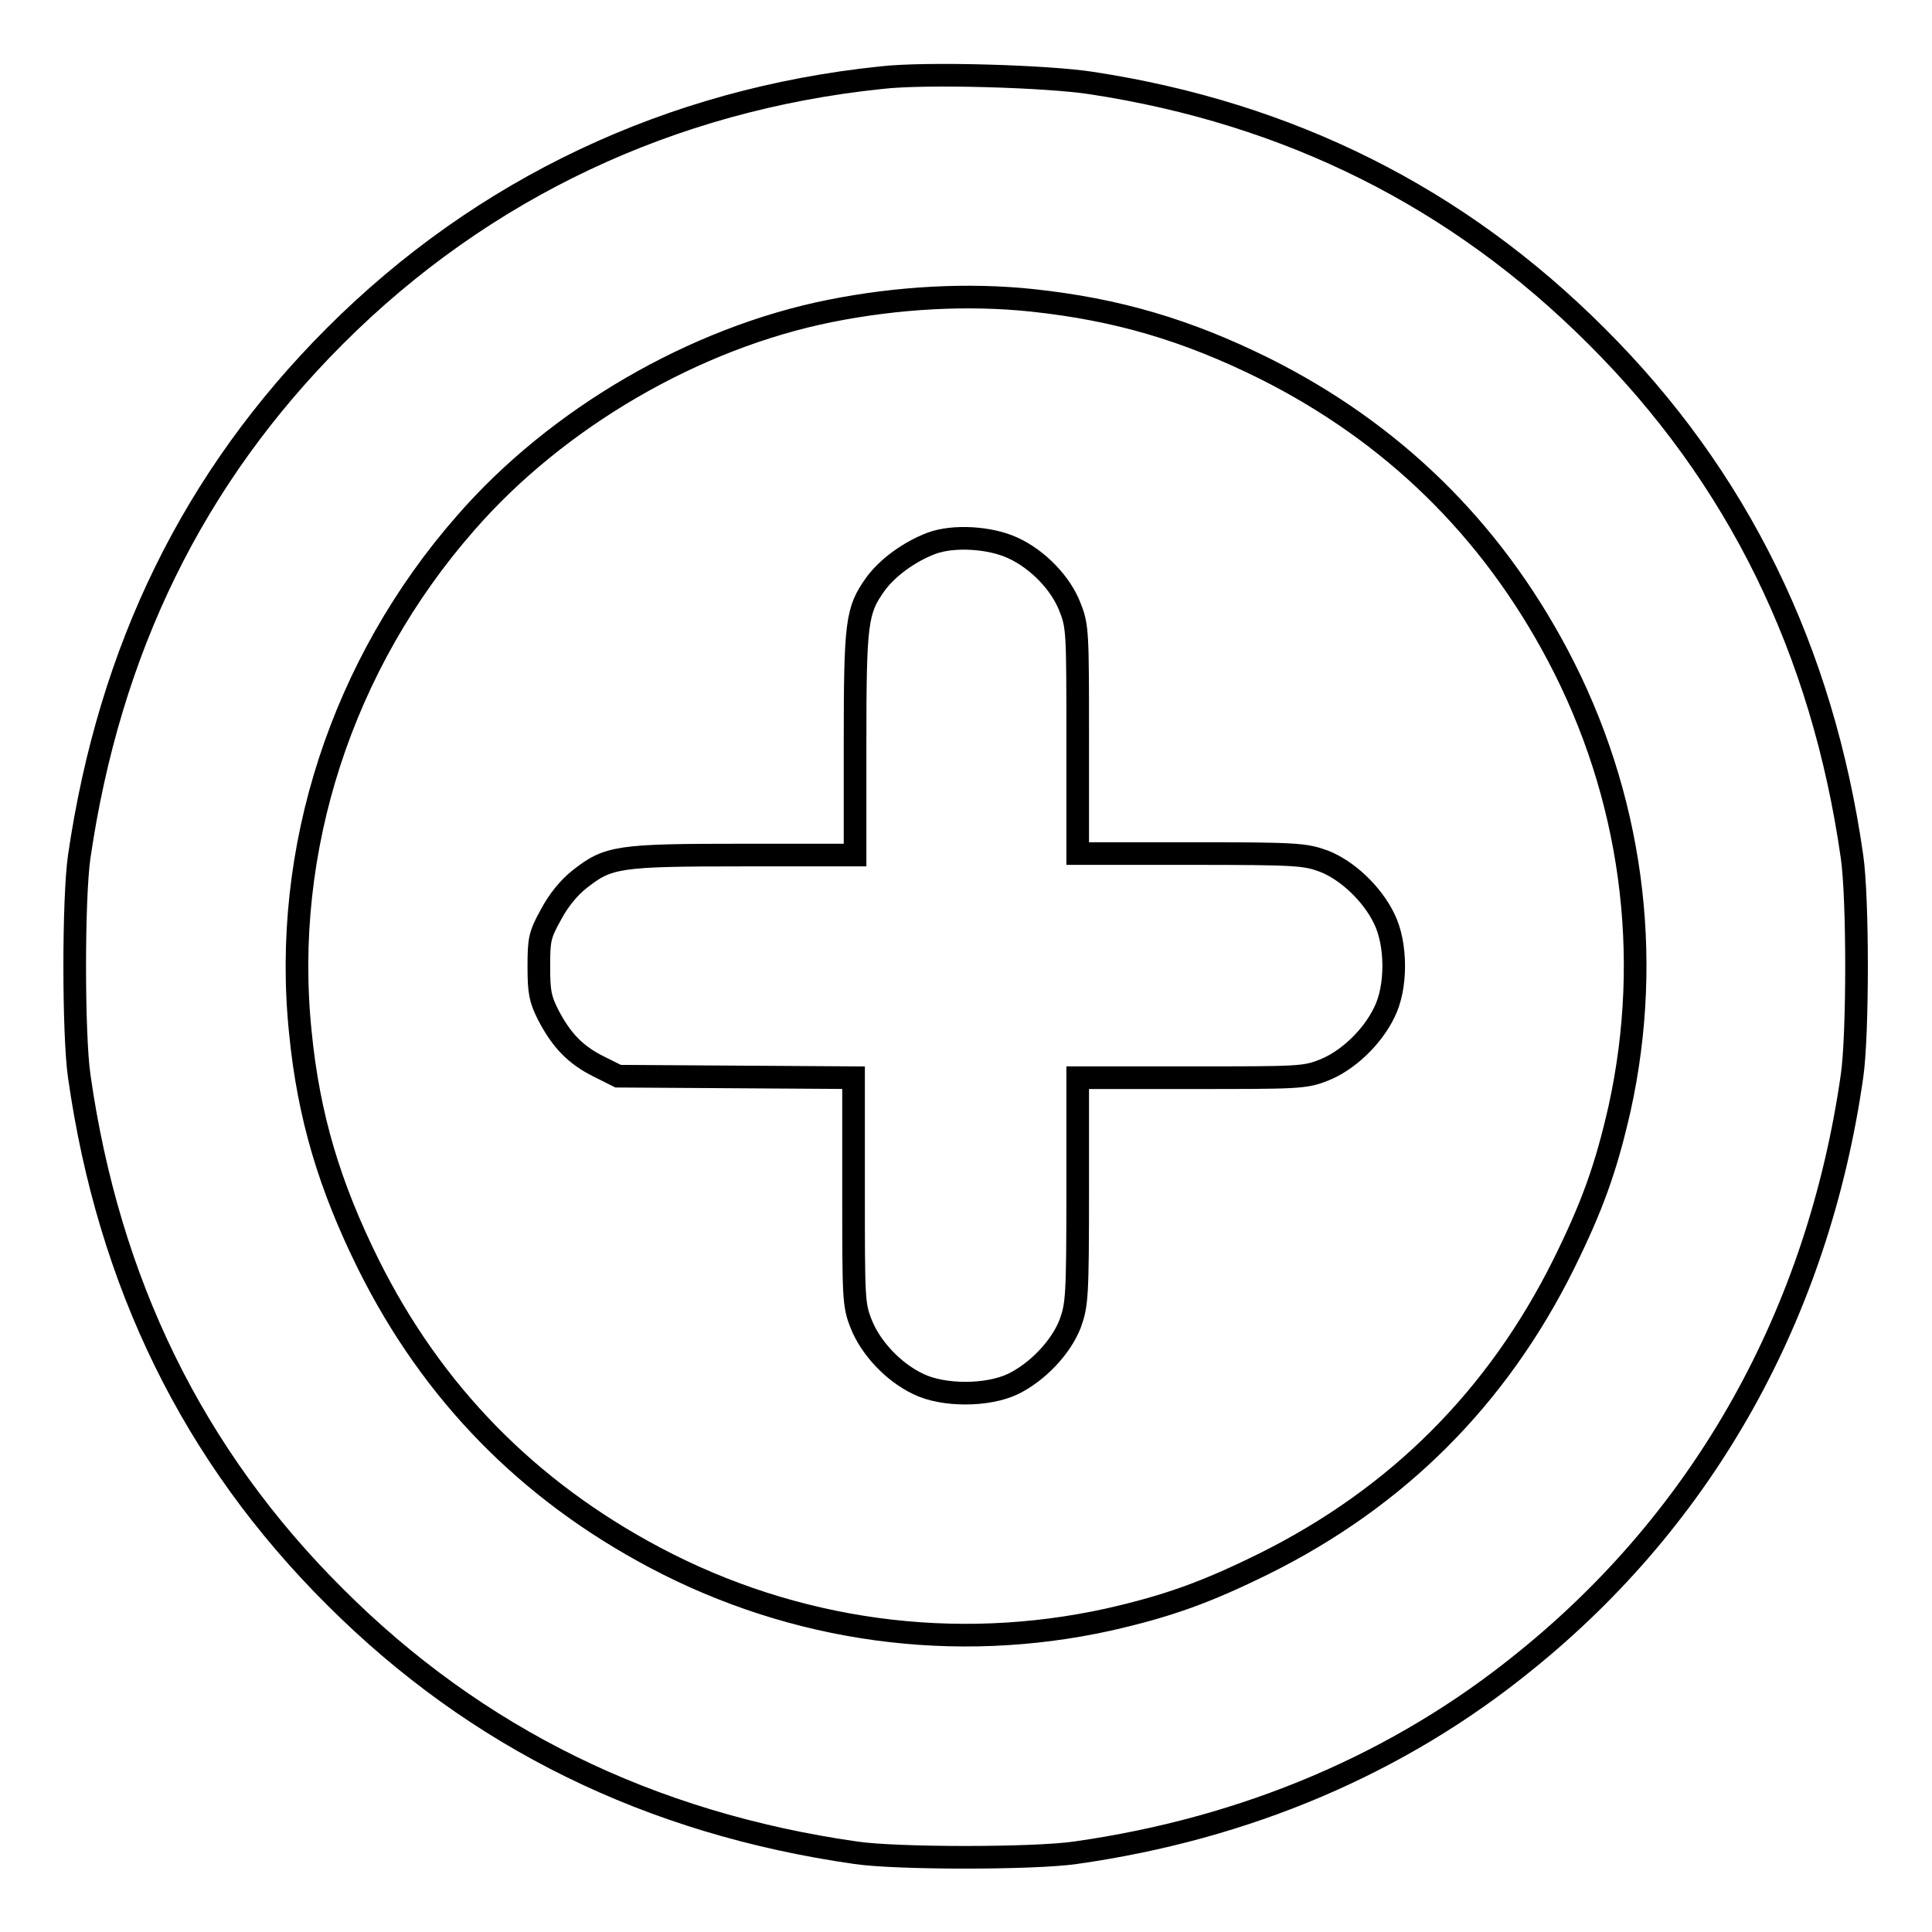<?xml version="1.0" encoding="utf-8"?>
<!-- Svg Vector Icons : http://www.onlinewebfonts.com/icon -->
<!DOCTYPE svg PUBLIC "-//W3C//DTD SVG 1.1//EN" "http://www.w3.org/Graphics/SVG/1.1/DTD/svg11.dtd">
<svg version="1.1" xmlns="http://www.w3.org/2000/svg" xmlns:xlink="http://www.w3.org/1999/xlink" x="0px" y="0px" viewBox="0 0 256 256" enable-background="new 0 0 256 256" xml:space="preserve">
<g><g><g><path stroke-width="3" fill-opacity="0" stroke="#000000"  d="M116.7,10.3C88.9,13.2,64,24.9,44.4,44.5c-18.8,18.8-29.9,41.6-33.9,69c-0.8,5.5-0.8,23.6,0,29.1c3.9,27.4,15.1,50.3,33.9,69c18.7,18.7,41.7,30,69,33.9c5.4,0.8,23.6,0.8,29.1,0c22.6-3.2,42.9-11.8,59.6-25.4c23.8-19.2,38.8-46.1,43.3-77.5c0.8-5.5,0.8-23.6,0-29.1c-3.9-27.3-15.1-50.3-33.9-69c-18.3-18.3-40.6-29.5-66.9-33.5C138.8,10.1,122.6,9.6,116.7,10.3z M136.8,39.8c11.2,1.2,20.4,3.9,30.7,9c17,8.5,30,21.2,38.9,38c9.8,18.5,12.7,39.7,8.2,60.1c-1.8,7.9-3.6,12.9-7.4,20.6c-8.8,17.7-22,30.9-39.7,39.7c-7.7,3.8-12.7,5.6-20.6,7.4c-20.4,4.5-41.6,1.6-60.1-8.2c-16.8-8.9-29.5-21.8-38-38.9c-5.1-10.3-7.9-19.5-9-30.7c-2.5-24.2,5.5-48.8,21.9-67.5C73.8,55.4,92,44.8,110,41.2C119,39.4,128.3,38.9,136.8,39.8z"/><path stroke-width="3" fill-opacity="0" stroke="#000000"  d="M123.4,72c-2.9,1.1-5.8,3.2-7.4,5.4c-2.5,3.5-2.7,5-2.7,21.2v14.7H98.5c-16.6,0-17.9,0.2-21.7,3.2c-1.4,1.1-2.8,2.8-3.8,4.7c-1.5,2.7-1.6,3.3-1.6,6.9c0,3.4,0.2,4.3,1.2,6.3c1.8,3.5,3.7,5.4,6.7,6.9l2.6,1.3l15.6,0.1l15.6,0.1v15c0,14.2,0,15.1,1,17.6c1.2,3.1,4.2,6.4,7.6,8c3.3,1.6,9.1,1.6,12.5,0c3.3-1.6,6.4-4.9,7.6-8c0.9-2.5,1-3.5,1-17.6v-15h15c14.2,0,15.1,0,17.6-1c3.1-1.2,6.4-4.3,8-7.6c1.7-3.3,1.7-9.1,0-12.5c-1.6-3.3-4.9-6.4-8-7.6c-2.5-0.9-3.5-1-17.6-1h-15v-15c0-14.2,0-15.1-1-17.6c-1.2-3.2-4.3-6.4-7.6-7.9C131.2,71.2,126.3,70.9,123.4,72z"/></g></g></g>
</svg>